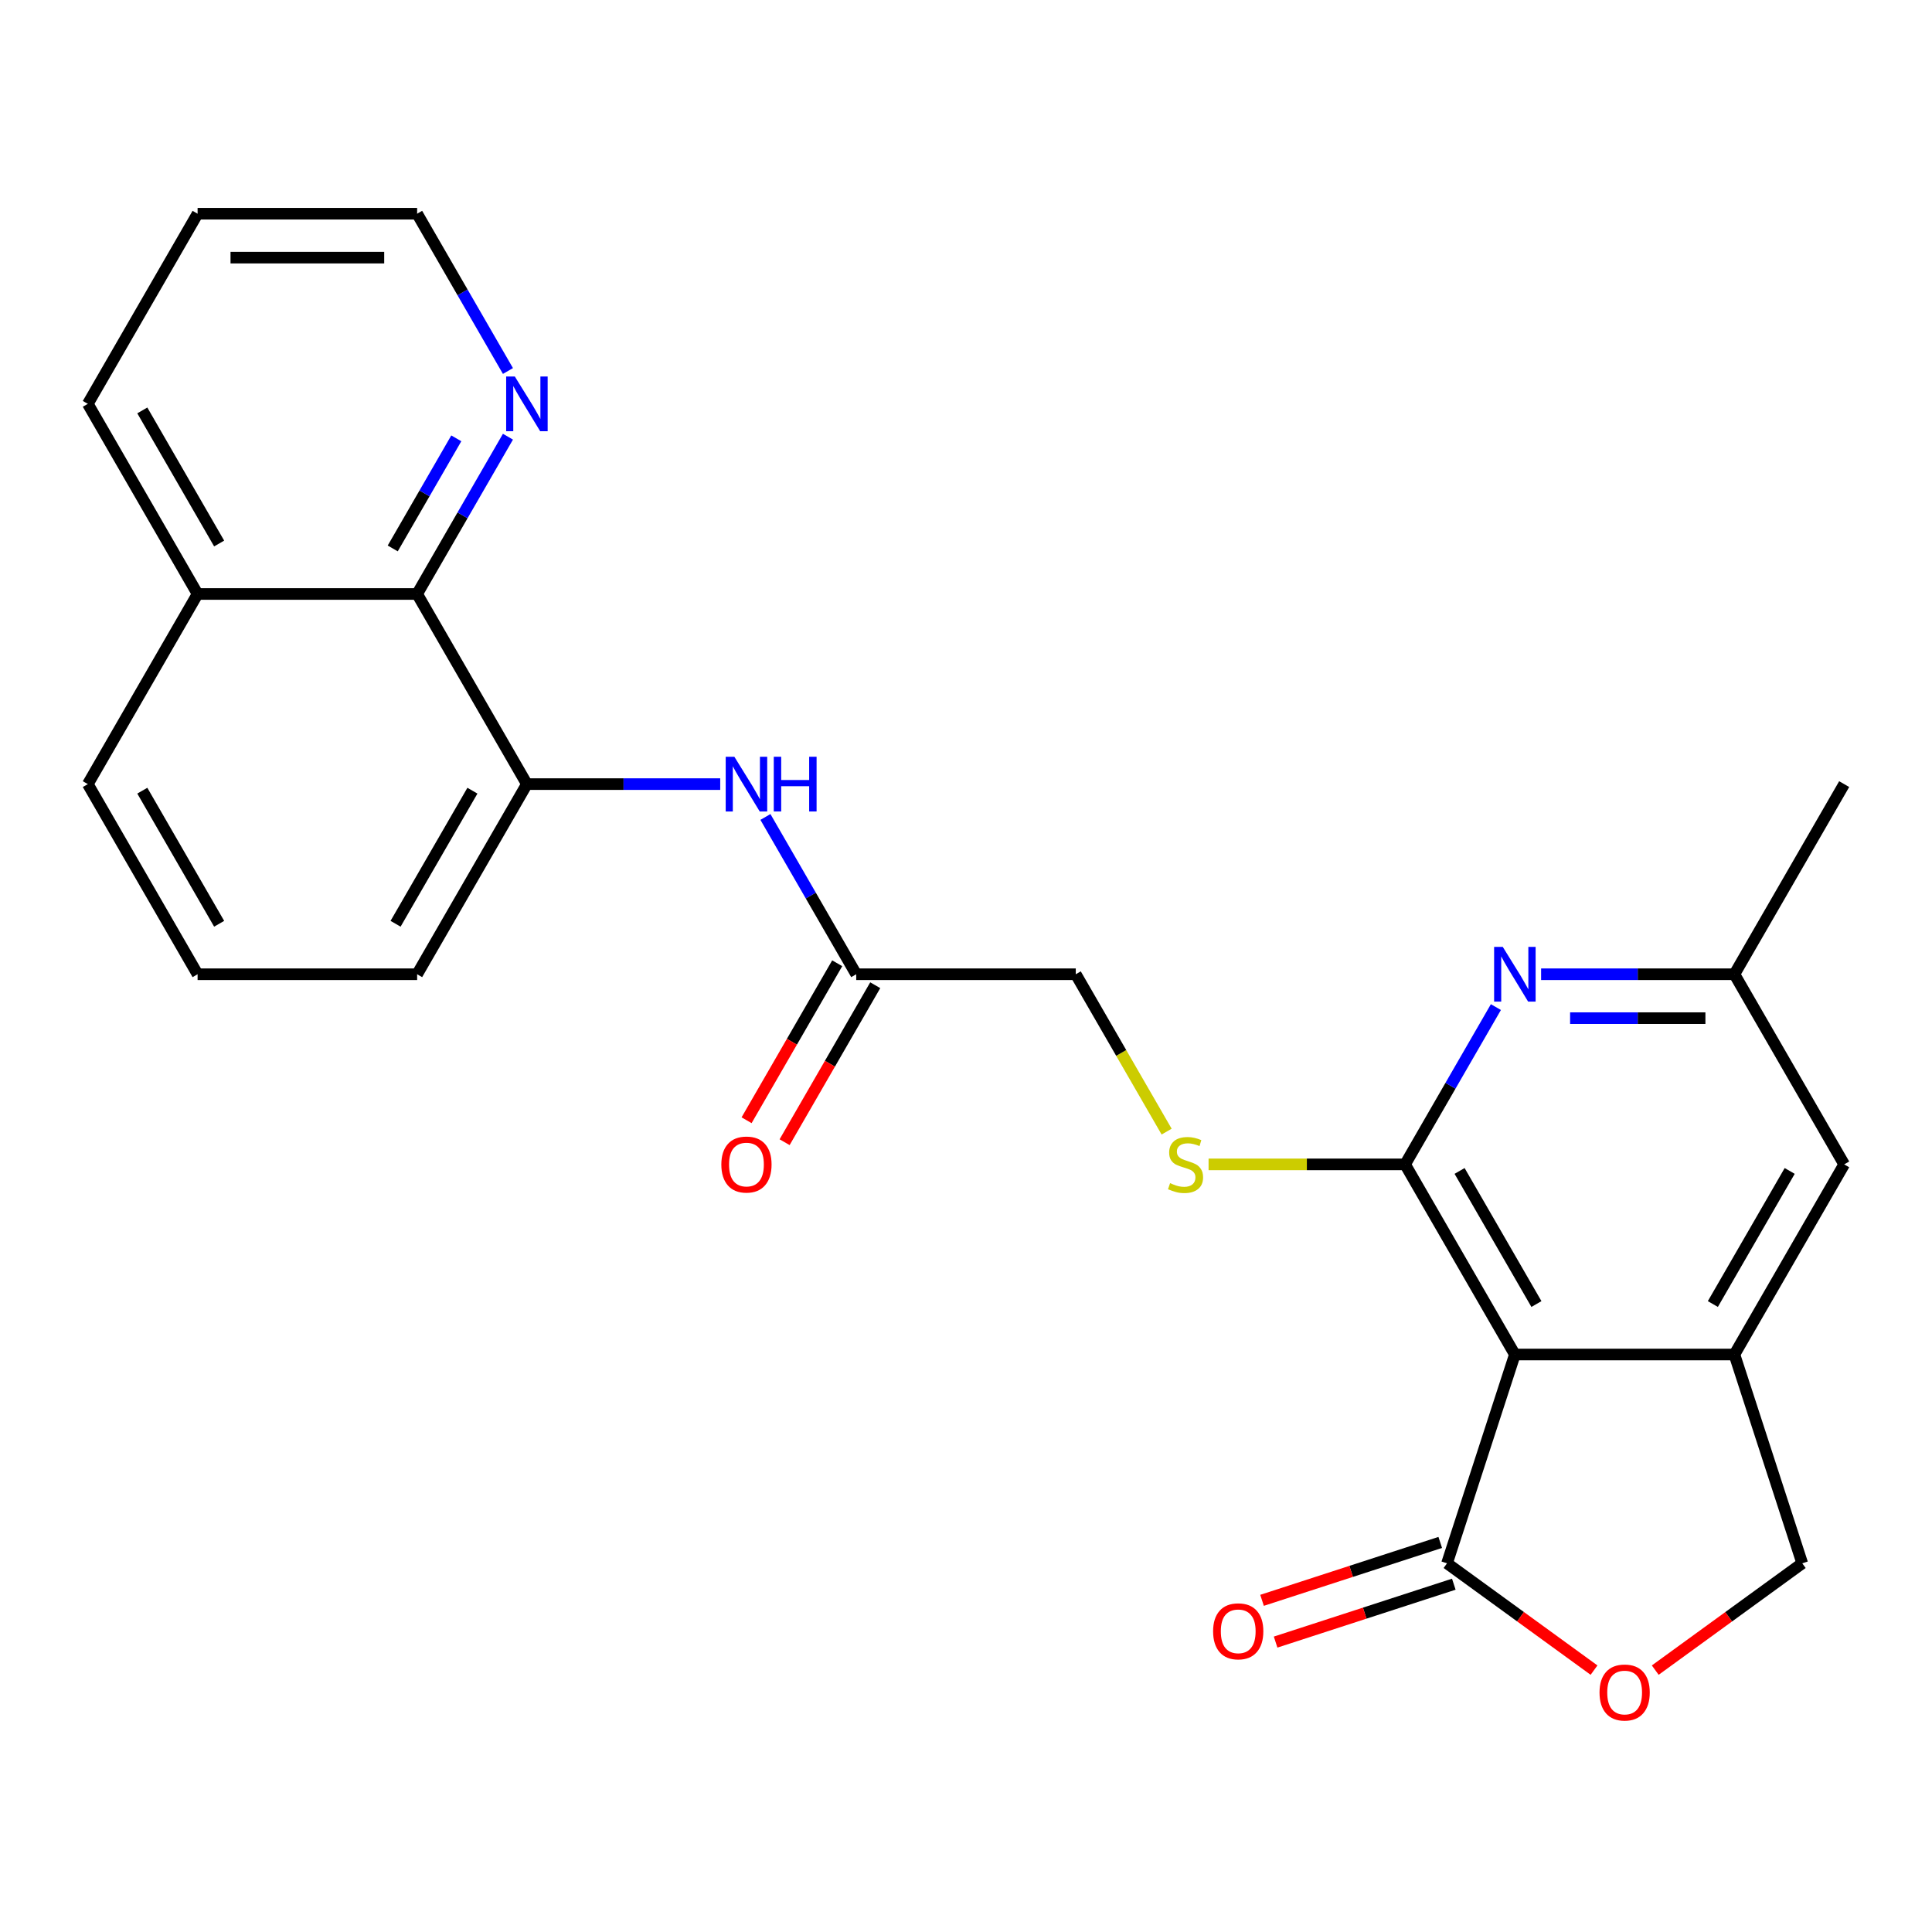 <?xml version='1.0' encoding='iso-8859-1'?>
<svg version='1.1' baseProfile='full'
              xmlns='http://www.w3.org/2000/svg'
                      xmlns:rdkit='http://www.rdkit.org/xml'
                      xmlns:xlink='http://www.w3.org/1999/xlink'
                  xml:space='preserve'
width='1000px' height='1000px' viewBox='0 0 1000 1000'>
<!-- END OF HEADER -->
<rect style='opacity:1.0;fill:#FFFFFF;stroke:none' width='1000' height='1000' x='0' y='0'> </rect>
<path class='bond-0' d='M 727.273,602.681 L 784.091,701.093' style='fill:none;fill-rule:evenodd;stroke:#000000;stroke-width:6px;stroke-linecap:butt;stroke-linejoin:miter;stroke-opacity:1' />
<path class='bond-0' d='M 755.478,606.079 L 795.251,674.967' style='fill:none;fill-rule:evenodd;stroke:#000000;stroke-width:6px;stroke-linecap:butt;stroke-linejoin:miter;stroke-opacity:1' />
<path class='bond-3' d='M 727.273,602.681 L 750.774,561.975' style='fill:none;fill-rule:evenodd;stroke:#000000;stroke-width:6px;stroke-linecap:butt;stroke-linejoin:miter;stroke-opacity:1' />
<path class='bond-3' d='M 750.774,561.975 L 774.275,521.27' style='fill:none;fill-rule:evenodd;stroke:#0000FF;stroke-width:6px;stroke-linecap:butt;stroke-linejoin:miter;stroke-opacity:1' />
<path class='bond-7' d='M 727.273,602.681 L 676.415,602.681' style='fill:none;fill-rule:evenodd;stroke:#000000;stroke-width:6px;stroke-linecap:butt;stroke-linejoin:miter;stroke-opacity:1' />
<path class='bond-7' d='M 676.415,602.681 L 625.557,602.681' style='fill:none;fill-rule:evenodd;stroke:#CCCC00;stroke-width:6px;stroke-linecap:butt;stroke-linejoin:miter;stroke-opacity:1' />
<path class='bond-1' d='M 784.091,701.093 L 897.727,701.093' style='fill:none;fill-rule:evenodd;stroke:#000000;stroke-width:6px;stroke-linecap:butt;stroke-linejoin:miter;stroke-opacity:1' />
<path class='bond-2' d='M 784.091,701.093 L 748.975,809.167' style='fill:none;fill-rule:evenodd;stroke:#000000;stroke-width:6px;stroke-linecap:butt;stroke-linejoin:miter;stroke-opacity:1' />
<path class='bond-10' d='M 897.727,701.093 L 932.843,809.167' style='fill:none;fill-rule:evenodd;stroke:#000000;stroke-width:6px;stroke-linecap:butt;stroke-linejoin:miter;stroke-opacity:1' />
<path class='bond-25' d='M 897.727,701.093 L 954.545,602.681' style='fill:none;fill-rule:evenodd;stroke:#000000;stroke-width:6px;stroke-linecap:butt;stroke-linejoin:miter;stroke-opacity:1' />
<path class='bond-25' d='M 886.568,674.967 L 926.34,606.079' style='fill:none;fill-rule:evenodd;stroke:#000000;stroke-width:6px;stroke-linecap:butt;stroke-linejoin:miter;stroke-opacity:1' />
<path class='bond-4' d='M 748.975,809.167 L 787.022,836.81' style='fill:none;fill-rule:evenodd;stroke:#000000;stroke-width:6px;stroke-linecap:butt;stroke-linejoin:miter;stroke-opacity:1' />
<path class='bond-4' d='M 787.022,836.81 L 825.068,864.452' style='fill:none;fill-rule:evenodd;stroke:#FF0000;stroke-width:6px;stroke-linecap:butt;stroke-linejoin:miter;stroke-opacity:1' />
<path class='bond-14' d='M 745.464,798.36 L 699.347,813.344' style='fill:none;fill-rule:evenodd;stroke:#000000;stroke-width:6px;stroke-linecap:butt;stroke-linejoin:miter;stroke-opacity:1' />
<path class='bond-14' d='M 699.347,813.344 L 653.23,828.328' style='fill:none;fill-rule:evenodd;stroke:#FF0000;stroke-width:6px;stroke-linecap:butt;stroke-linejoin:miter;stroke-opacity:1' />
<path class='bond-14' d='M 752.487,819.975 L 706.37,834.959' style='fill:none;fill-rule:evenodd;stroke:#000000;stroke-width:6px;stroke-linecap:butt;stroke-linejoin:miter;stroke-opacity:1' />
<path class='bond-14' d='M 706.37,834.959 L 660.253,849.943' style='fill:none;fill-rule:evenodd;stroke:#FF0000;stroke-width:6px;stroke-linecap:butt;stroke-linejoin:miter;stroke-opacity:1' />
<path class='bond-12' d='M 797.672,504.269 L 847.7,504.269' style='fill:none;fill-rule:evenodd;stroke:#0000FF;stroke-width:6px;stroke-linecap:butt;stroke-linejoin:miter;stroke-opacity:1' />
<path class='bond-12' d='M 847.7,504.269 L 897.727,504.269' style='fill:none;fill-rule:evenodd;stroke:#000000;stroke-width:6px;stroke-linecap:butt;stroke-linejoin:miter;stroke-opacity:1' />
<path class='bond-12' d='M 812.68,526.996 L 847.7,526.996' style='fill:none;fill-rule:evenodd;stroke:#0000FF;stroke-width:6px;stroke-linecap:butt;stroke-linejoin:miter;stroke-opacity:1' />
<path class='bond-12' d='M 847.7,526.996 L 882.719,526.996' style='fill:none;fill-rule:evenodd;stroke:#000000;stroke-width:6px;stroke-linecap:butt;stroke-linejoin:miter;stroke-opacity:1' />
<path class='bond-26' d='M 856.75,864.452 L 894.796,836.81' style='fill:none;fill-rule:evenodd;stroke:#FF0000;stroke-width:6px;stroke-linecap:butt;stroke-linejoin:miter;stroke-opacity:1' />
<path class='bond-26' d='M 894.796,836.81 L 932.843,809.167' style='fill:none;fill-rule:evenodd;stroke:#000000;stroke-width:6px;stroke-linecap:butt;stroke-linejoin:miter;stroke-opacity:1' />
<path class='bond-5' d='M 272.727,405.857 L 322.755,405.857' style='fill:none;fill-rule:evenodd;stroke:#000000;stroke-width:6px;stroke-linecap:butt;stroke-linejoin:miter;stroke-opacity:1' />
<path class='bond-5' d='M 322.755,405.857 L 372.783,405.857' style='fill:none;fill-rule:evenodd;stroke:#0000FF;stroke-width:6px;stroke-linecap:butt;stroke-linejoin:miter;stroke-opacity:1' />
<path class='bond-8' d='M 272.727,405.857 L 215.909,307.445' style='fill:none;fill-rule:evenodd;stroke:#000000;stroke-width:6px;stroke-linecap:butt;stroke-linejoin:miter;stroke-opacity:1' />
<path class='bond-18' d='M 272.727,405.857 L 215.909,504.269' style='fill:none;fill-rule:evenodd;stroke:#000000;stroke-width:6px;stroke-linecap:butt;stroke-linejoin:miter;stroke-opacity:1' />
<path class='bond-18' d='M 244.522,409.255 L 204.749,478.143' style='fill:none;fill-rule:evenodd;stroke:#000000;stroke-width:6px;stroke-linecap:butt;stroke-linejoin:miter;stroke-opacity:1' />
<path class='bond-6' d='M 396.179,422.858 L 419.68,463.563' style='fill:none;fill-rule:evenodd;stroke:#0000FF;stroke-width:6px;stroke-linecap:butt;stroke-linejoin:miter;stroke-opacity:1' />
<path class='bond-6' d='M 419.68,463.563 L 443.182,504.269' style='fill:none;fill-rule:evenodd;stroke:#000000;stroke-width:6px;stroke-linecap:butt;stroke-linejoin:miter;stroke-opacity:1' />
<path class='bond-16' d='M 603.844,585.72 L 580.331,544.994' style='fill:none;fill-rule:evenodd;stroke:#CCCC00;stroke-width:6px;stroke-linecap:butt;stroke-linejoin:miter;stroke-opacity:1' />
<path class='bond-16' d='M 580.331,544.994 L 556.818,504.269' style='fill:none;fill-rule:evenodd;stroke:#000000;stroke-width:6px;stroke-linecap:butt;stroke-linejoin:miter;stroke-opacity:1' />
<path class='bond-13' d='M 215.909,307.445 L 239.41,266.739' style='fill:none;fill-rule:evenodd;stroke:#000000;stroke-width:6px;stroke-linecap:butt;stroke-linejoin:miter;stroke-opacity:1' />
<path class='bond-13' d='M 239.41,266.739 L 262.912,226.034' style='fill:none;fill-rule:evenodd;stroke:#0000FF;stroke-width:6px;stroke-linecap:butt;stroke-linejoin:miter;stroke-opacity:1' />
<path class='bond-13' d='M 203.277,283.869 L 219.728,255.376' style='fill:none;fill-rule:evenodd;stroke:#000000;stroke-width:6px;stroke-linecap:butt;stroke-linejoin:miter;stroke-opacity:1' />
<path class='bond-13' d='M 219.728,255.376 L 236.179,226.882' style='fill:none;fill-rule:evenodd;stroke:#0000FF;stroke-width:6px;stroke-linecap:butt;stroke-linejoin:miter;stroke-opacity:1' />
<path class='bond-17' d='M 215.909,307.445 L 102.273,307.445' style='fill:none;fill-rule:evenodd;stroke:#000000;stroke-width:6px;stroke-linecap:butt;stroke-linejoin:miter;stroke-opacity:1' />
<path class='bond-9' d='M 443.182,504.269 L 556.818,504.269' style='fill:none;fill-rule:evenodd;stroke:#000000;stroke-width:6px;stroke-linecap:butt;stroke-linejoin:miter;stroke-opacity:1' />
<path class='bond-15' d='M 433.341,498.587 L 409.885,539.212' style='fill:none;fill-rule:evenodd;stroke:#000000;stroke-width:6px;stroke-linecap:butt;stroke-linejoin:miter;stroke-opacity:1' />
<path class='bond-15' d='M 409.885,539.212 L 386.43,579.838' style='fill:none;fill-rule:evenodd;stroke:#FF0000;stroke-width:6px;stroke-linecap:butt;stroke-linejoin:miter;stroke-opacity:1' />
<path class='bond-15' d='M 453.023,509.951 L 429.568,550.576' style='fill:none;fill-rule:evenodd;stroke:#000000;stroke-width:6px;stroke-linecap:butt;stroke-linejoin:miter;stroke-opacity:1' />
<path class='bond-15' d='M 429.568,550.576 L 406.113,591.202' style='fill:none;fill-rule:evenodd;stroke:#FF0000;stroke-width:6px;stroke-linecap:butt;stroke-linejoin:miter;stroke-opacity:1' />
<path class='bond-11' d='M 954.545,602.681 L 897.727,504.269' style='fill:none;fill-rule:evenodd;stroke:#000000;stroke-width:6px;stroke-linecap:butt;stroke-linejoin:miter;stroke-opacity:1' />
<path class='bond-22' d='M 897.727,504.269 L 954.545,405.857' style='fill:none;fill-rule:evenodd;stroke:#000000;stroke-width:6px;stroke-linecap:butt;stroke-linejoin:miter;stroke-opacity:1' />
<path class='bond-20' d='M 262.912,192.032 L 239.41,151.326' style='fill:none;fill-rule:evenodd;stroke:#0000FF;stroke-width:6px;stroke-linecap:butt;stroke-linejoin:miter;stroke-opacity:1' />
<path class='bond-20' d='M 239.41,151.326 L 215.909,110.621' style='fill:none;fill-rule:evenodd;stroke:#000000;stroke-width:6px;stroke-linecap:butt;stroke-linejoin:miter;stroke-opacity:1' />
<path class='bond-23' d='M 102.273,307.445 L 45.455,209.033' style='fill:none;fill-rule:evenodd;stroke:#000000;stroke-width:6px;stroke-linecap:butt;stroke-linejoin:miter;stroke-opacity:1' />
<path class='bond-23' d='M 113.432,281.319 L 73.66,212.431' style='fill:none;fill-rule:evenodd;stroke:#000000;stroke-width:6px;stroke-linecap:butt;stroke-linejoin:miter;stroke-opacity:1' />
<path class='bond-27' d='M 102.273,307.445 L 45.455,405.857' style='fill:none;fill-rule:evenodd;stroke:#000000;stroke-width:6px;stroke-linecap:butt;stroke-linejoin:miter;stroke-opacity:1' />
<path class='bond-19' d='M 215.909,504.269 L 102.273,504.269' style='fill:none;fill-rule:evenodd;stroke:#000000;stroke-width:6px;stroke-linecap:butt;stroke-linejoin:miter;stroke-opacity:1' />
<path class='bond-21' d='M 102.273,504.269 L 45.455,405.857' style='fill:none;fill-rule:evenodd;stroke:#000000;stroke-width:6px;stroke-linecap:butt;stroke-linejoin:miter;stroke-opacity:1' />
<path class='bond-21' d='M 113.432,478.143 L 73.66,409.255' style='fill:none;fill-rule:evenodd;stroke:#000000;stroke-width:6px;stroke-linecap:butt;stroke-linejoin:miter;stroke-opacity:1' />
<path class='bond-28' d='M 215.909,110.621 L 102.273,110.621' style='fill:none;fill-rule:evenodd;stroke:#000000;stroke-width:6px;stroke-linecap:butt;stroke-linejoin:miter;stroke-opacity:1' />
<path class='bond-28' d='M 198.864,133.348 L 119.318,133.348' style='fill:none;fill-rule:evenodd;stroke:#000000;stroke-width:6px;stroke-linecap:butt;stroke-linejoin:miter;stroke-opacity:1' />
<path class='bond-24' d='M 45.455,209.033 L 102.273,110.621' style='fill:none;fill-rule:evenodd;stroke:#000000;stroke-width:6px;stroke-linecap:butt;stroke-linejoin:miter;stroke-opacity:1' />
<path  class='atom-4' d='M 777.831 490.109
L 787.111 505.109
Q 788.031 506.589, 789.511 509.269
Q 790.991 511.949, 791.071 512.109
L 791.071 490.109
L 794.831 490.109
L 794.831 518.429
L 790.951 518.429
L 780.991 502.029
Q 779.831 500.109, 778.591 497.909
Q 777.391 495.709, 777.031 495.029
L 777.031 518.429
L 773.351 518.429
L 773.351 490.109
L 777.831 490.109
' fill='#0000FF'/>
<path  class='atom-5' d='M 827.909 876.041
Q 827.909 869.241, 831.269 865.441
Q 834.629 861.641, 840.909 861.641
Q 847.189 861.641, 850.549 865.441
Q 853.909 869.241, 853.909 876.041
Q 853.909 882.921, 850.509 886.841
Q 847.109 890.721, 840.909 890.721
Q 834.669 890.721, 831.269 886.841
Q 827.909 882.961, 827.909 876.041
M 840.909 887.521
Q 845.229 887.521, 847.549 884.641
Q 849.909 881.721, 849.909 876.041
Q 849.909 870.481, 847.549 867.681
Q 845.229 864.841, 840.909 864.841
Q 836.589 864.841, 834.229 867.641
Q 831.909 870.441, 831.909 876.041
Q 831.909 881.761, 834.229 884.641
Q 836.589 887.521, 840.909 887.521
' fill='#FF0000'/>
<path  class='atom-7' d='M 380.104 391.697
L 389.384 406.697
Q 390.304 408.177, 391.784 410.857
Q 393.264 413.537, 393.344 413.697
L 393.344 391.697
L 397.104 391.697
L 397.104 420.017
L 393.224 420.017
L 383.264 403.617
Q 382.104 401.697, 380.864 399.497
Q 379.664 397.297, 379.304 396.617
L 379.304 420.017
L 375.624 420.017
L 375.624 391.697
L 380.104 391.697
' fill='#0000FF'/>
<path  class='atom-7' d='M 400.504 391.697
L 404.344 391.697
L 404.344 403.737
L 418.824 403.737
L 418.824 391.697
L 422.664 391.697
L 422.664 420.017
L 418.824 420.017
L 418.824 406.937
L 404.344 406.937
L 404.344 420.017
L 400.504 420.017
L 400.504 391.697
' fill='#0000FF'/>
<path  class='atom-8' d='M 605.636 612.401
Q 605.956 612.521, 607.276 613.081
Q 608.596 613.641, 610.036 614.001
Q 611.516 614.321, 612.956 614.321
Q 615.636 614.321, 617.196 613.041
Q 618.756 611.721, 618.756 609.441
Q 618.756 607.881, 617.956 606.921
Q 617.196 605.961, 615.996 605.441
Q 614.796 604.921, 612.796 604.321
Q 610.276 603.561, 608.756 602.841
Q 607.276 602.121, 606.196 600.601
Q 605.156 599.081, 605.156 596.521
Q 605.156 592.961, 607.556 590.761
Q 609.996 588.561, 614.796 588.561
Q 618.076 588.561, 621.796 590.121
L 620.876 593.201
Q 617.476 591.801, 614.916 591.801
Q 612.156 591.801, 610.636 592.961
Q 609.116 594.081, 609.156 596.041
Q 609.156 597.561, 609.916 598.481
Q 610.716 599.401, 611.836 599.921
Q 612.996 600.441, 614.916 601.041
Q 617.476 601.841, 618.996 602.641
Q 620.516 603.441, 621.596 605.081
Q 622.716 606.681, 622.716 609.441
Q 622.716 613.361, 620.076 615.481
Q 617.476 617.561, 613.116 617.561
Q 610.596 617.561, 608.676 617.001
Q 606.796 616.481, 604.556 615.561
L 605.636 612.401
' fill='#CCCC00'/>
<path  class='atom-14' d='M 266.467 194.873
L 275.747 209.873
Q 276.667 211.353, 278.147 214.033
Q 279.627 216.713, 279.707 216.873
L 279.707 194.873
L 283.467 194.873
L 283.467 223.193
L 279.587 223.193
L 269.627 206.793
Q 268.467 204.873, 267.227 202.673
Q 266.027 200.473, 265.667 199.793
L 265.667 223.193
L 261.987 223.193
L 261.987 194.873
L 266.467 194.873
' fill='#0000FF'/>
<path  class='atom-15' d='M 627.901 844.363
Q 627.901 837.563, 631.261 833.763
Q 634.621 829.963, 640.901 829.963
Q 647.181 829.963, 650.541 833.763
Q 653.901 837.563, 653.901 844.363
Q 653.901 851.243, 650.501 855.163
Q 647.101 859.043, 640.901 859.043
Q 634.661 859.043, 631.261 855.163
Q 627.901 851.283, 627.901 844.363
M 640.901 855.843
Q 645.221 855.843, 647.541 852.963
Q 649.901 850.043, 649.901 844.363
Q 649.901 838.803, 647.541 836.003
Q 645.221 833.163, 640.901 833.163
Q 636.581 833.163, 634.221 835.963
Q 631.901 838.763, 631.901 844.363
Q 631.901 850.083, 634.221 852.963
Q 636.581 855.843, 640.901 855.843
' fill='#FF0000'/>
<path  class='atom-16' d='M 373.364 602.761
Q 373.364 595.961, 376.724 592.161
Q 380.084 588.361, 386.364 588.361
Q 392.644 588.361, 396.004 592.161
Q 399.364 595.961, 399.364 602.761
Q 399.364 609.641, 395.964 613.561
Q 392.564 617.441, 386.364 617.441
Q 380.124 617.441, 376.724 613.561
Q 373.364 609.681, 373.364 602.761
M 386.364 614.241
Q 390.684 614.241, 393.004 611.361
Q 395.364 608.441, 395.364 602.761
Q 395.364 597.201, 393.004 594.401
Q 390.684 591.561, 386.364 591.561
Q 382.044 591.561, 379.684 594.361
Q 377.364 597.161, 377.364 602.761
Q 377.364 608.481, 379.684 611.361
Q 382.044 614.241, 386.364 614.241
' fill='#FF0000'/>
</svg>
